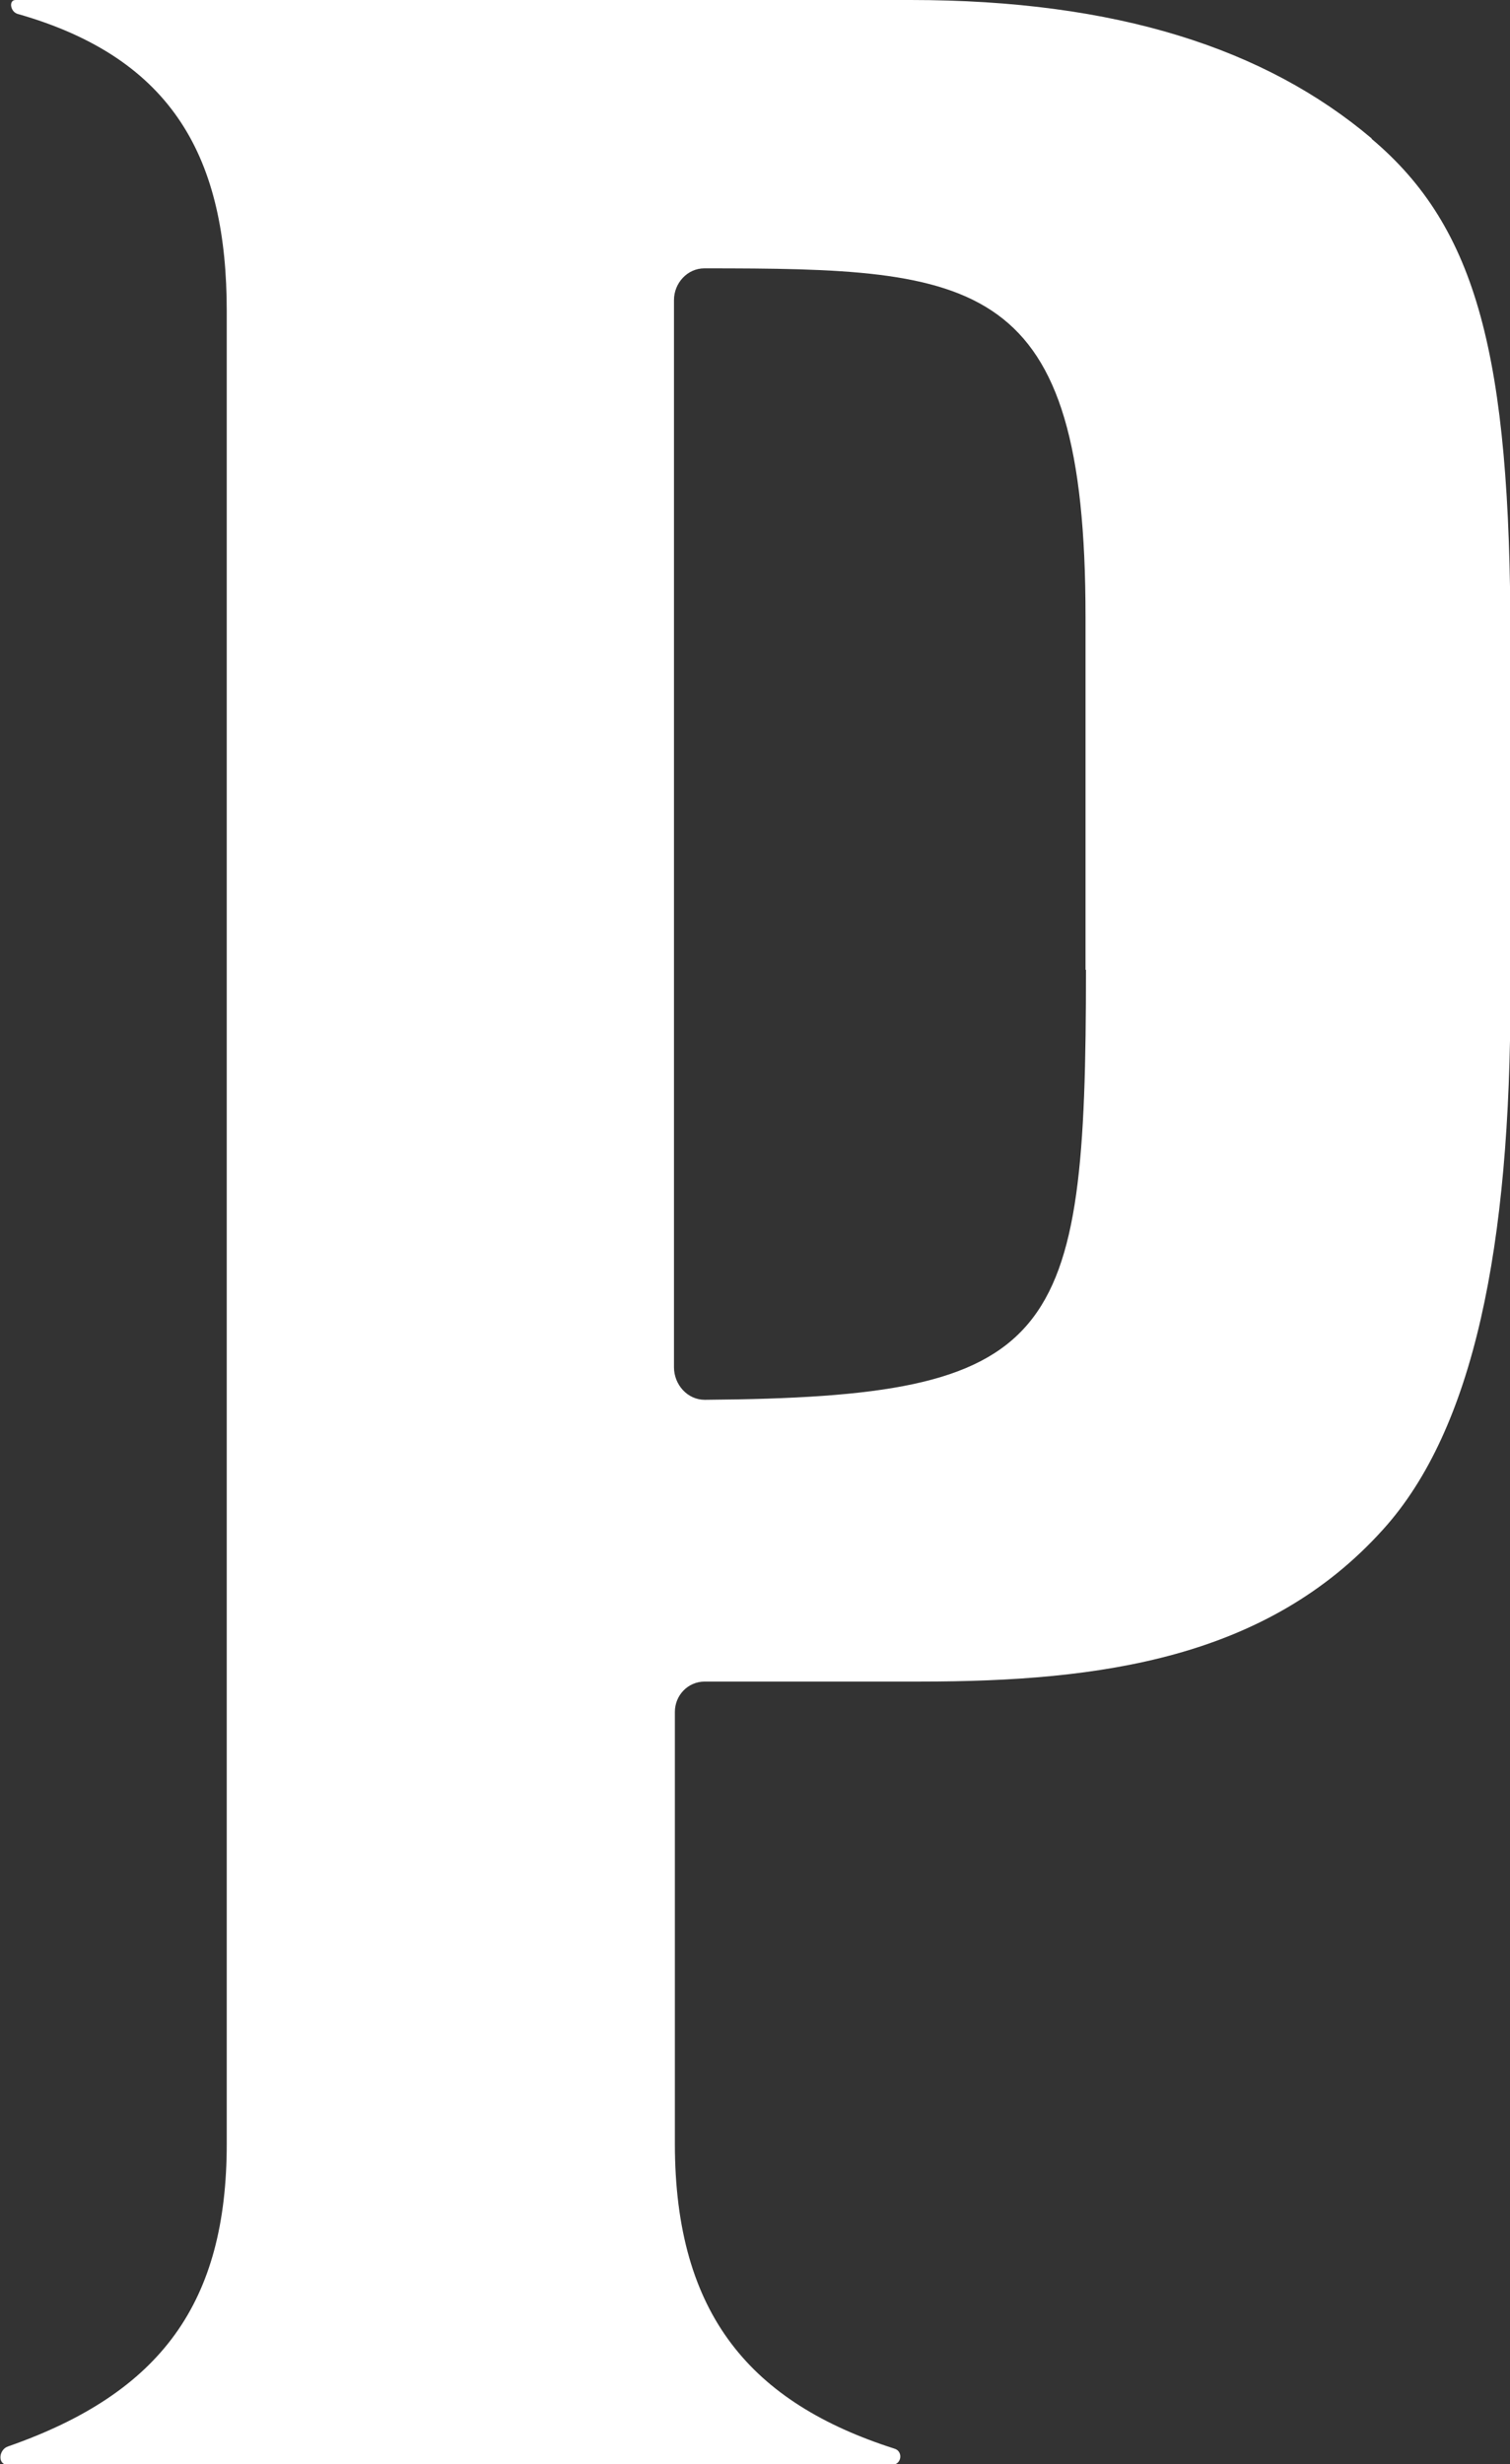 <?xml version="1.0" encoding="UTF-8"?>
<svg id="_レイヤー_1" data-name="レイヤー 1" xmlns="http://www.w3.org/2000/svg" viewBox="0 0 33.83 55.19">
  <rect x="0" y="0" width="33.83" height="55.19" fill="#333333" stroke="none"/>
  <defs>
    <style>
      .cls-1 {
        fill: #fff;
        stroke-width: 0px;
      }
    </style>
  </defs>
  <path class="cls-1" d="M30.73,3.1c-2.38-2.01-5.71-3.1-10.33-3.1H.35c-.16,0-.12.26.04.31,3.52,1,4.69,3.27,4.69,6.66v41.04c0,3.55-1.46,5.58-4.9,6.78-.21.07-.24.41-.01.41h19.82c.21,0,.25-.3.05-.36-3.19-1.02-4.92-2.98-4.92-6.83v-9.67c0-.37.29-.68.67-.68h4.84c4.04,0,7.76-.52,10.36-3.41,2.03-2.25,2.85-6.33,2.85-12v-7.91c0-6.37-.75-9.24-3.11-11.23ZM24.33,21.72c0,8.36-.61,9.57-8.54,9.63-.39,0-.69-.34-.69-.73V6.72c0-.38.3-.71.68-.71,6.12,0,8.54.16,8.54,7.8v7.91Z"/>
</svg>